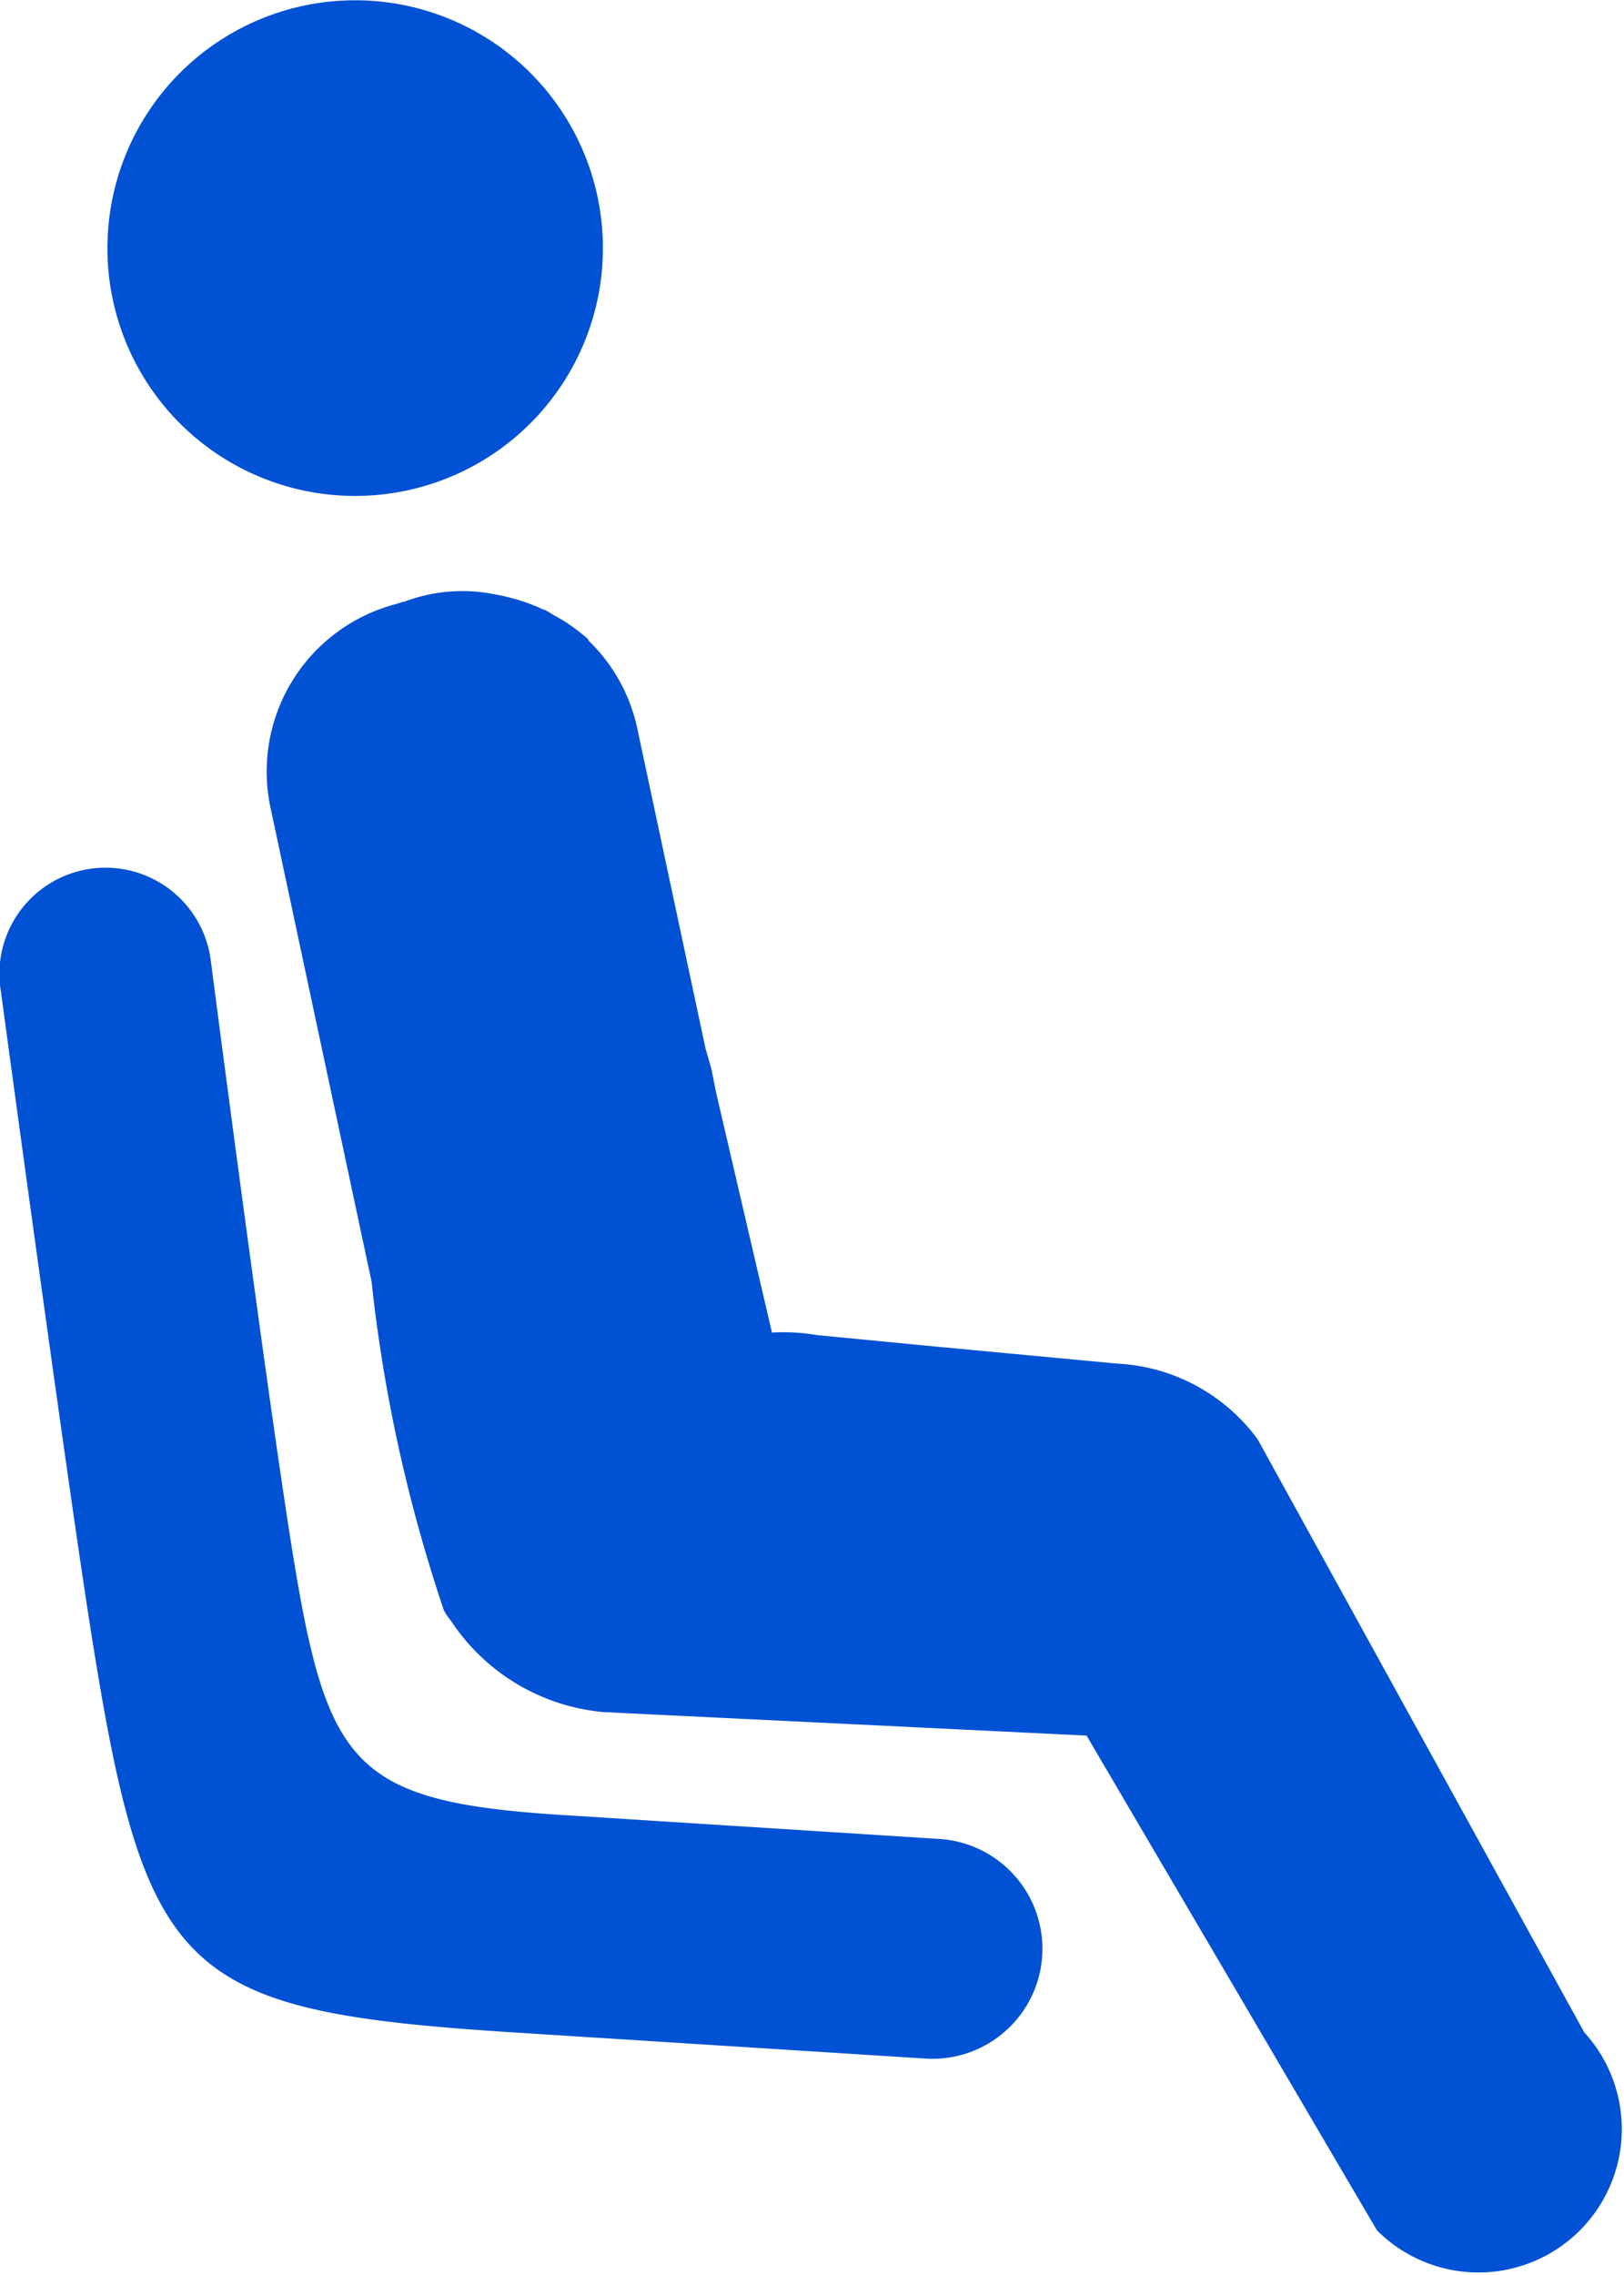 <svg xmlns="http://www.w3.org/2000/svg" viewBox="1704.912 245.447 17.188 24.069">
  <defs>
    <style>
      .cls-1 {
        fill: #0051d3;
      }
    </style>
  </defs>
  <path id="Path_27" data-name="Path 27" class="cls-1" d="M42.717,48.134l-4.345-.276c-3.565-.226-3.925-.581-4.513-4.345-.26-1.662-.937-6.666-.937-6.666a1.123,1.123,0,1,1,2.222-.322s.621,4.791.885,6.378c.357,2.144.659,2.515,2.829,2.653l3.986.253A1.164,1.164,0,1,1,42.717,48.134ZM36.674,31.6a2.622,2.622,0,1,0-2.625-2.621A2.62,2.62,0,0,0,36.674,31.6Zm13.01,16.264L46.222,41.58a1.967,1.967,0,0,0-1.491-.8L42.815,40.6l-1.253-.121a2.112,2.112,0,0,0-.48-.027l-.589-2.531h0l-.051-.256-.063-.219-.722-3.385a1.818,1.818,0,0,0-.518-.932l0-.011a2,2,0,0,0-.251-.19c-.032-.021-.066-.039-.1-.058s-.066-.042-.1-.059c0,0-.021-.014-.019-.008s-.024-.009-.036-.014a1.8,1.8,0,0,0-.194-.075c-.041-.014-.081-.025-.123-.036s-.108-.027-.163-.036a1.739,1.739,0,0,0-.962.077H37.18l-.018.006c-.022.008-.045.013-.066.021a1.831,1.831,0,0,0-1.323,2.143l1.072,5.026a16.29,16.29,0,0,0,.766,3.478.674.674,0,0,0,.075.11,2.166,2.166,0,0,0,1.608.964l5.118.249,3.073,5.234a1.517,1.517,0,0,0,2.2-2.088Z" transform="translate(1672 219.094)"/>
</svg>
